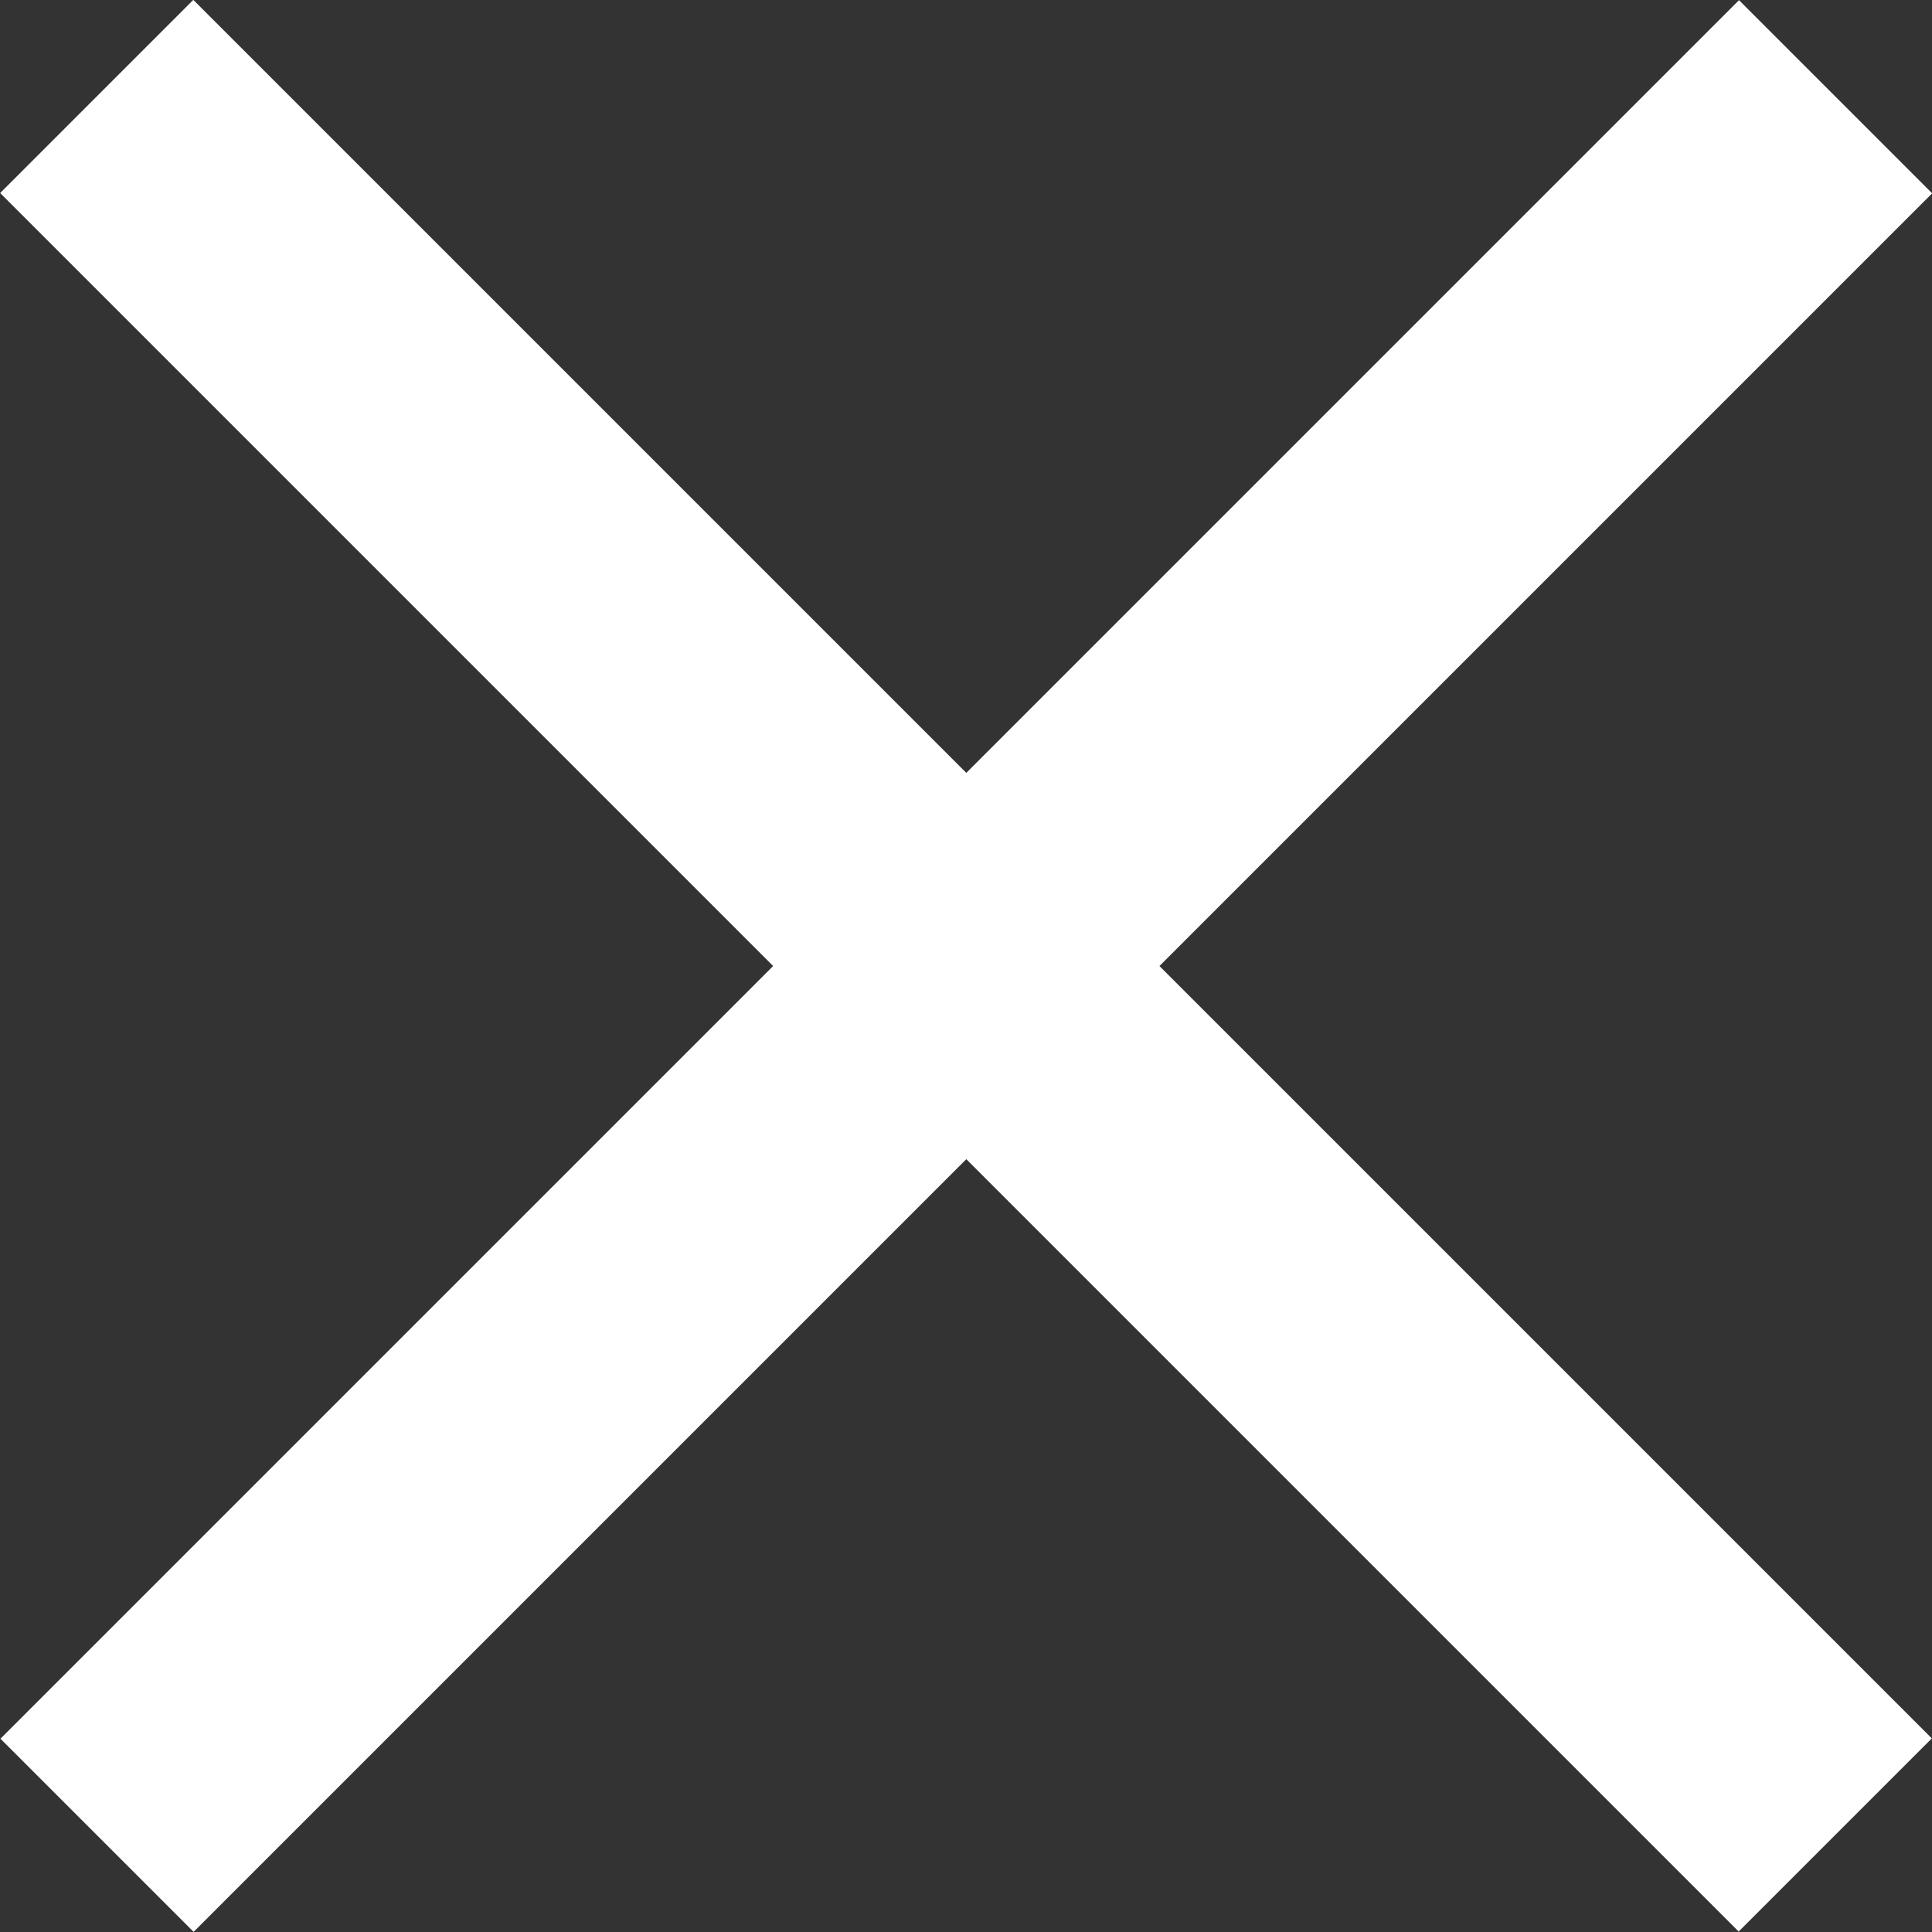<?xml version="1.0" encoding="utf-8"?>
<!-- Generator: Adobe Illustrator 16.0.0, SVG Export Plug-In . SVG Version: 6.00 Build 0)  -->
<!DOCTYPE svg PUBLIC "-//W3C//DTD SVG 1.1//EN" "http://www.w3.org/Graphics/SVG/1.1/DTD/svg11.dtd">
<svg version="1.1" id="Livello_1" xmlns="http://www.w3.org/2000/svg" xmlns:xlink="http://www.w3.org/1999/xlink" x="0px" y="0px"
	 width="40.088px" height="40.088px" viewBox="7.456 7.456 40.088 40.088" enable-background="new 7.456 7.456 40.088 40.088"
	 xml:space="preserve">
<rect x="7.456" y="7.456" width="40.088" height="40.088" fill="#333333" stroke="none"/>
<g>
	
		<rect x="1.989" y="24.665" transform="matrix(0.707 0.707 -0.707 0.707 27.499 -11.391)" fill="#FFFFFF" width="51.023" height="5.669"/>
	
		<rect x="1.988" y="24.665" transform="matrix(-0.707 0.707 -0.707 -0.707 66.391 27.5)" fill="#FFFFFF" width="51.024" height="5.669"/>
</g>
</svg>
